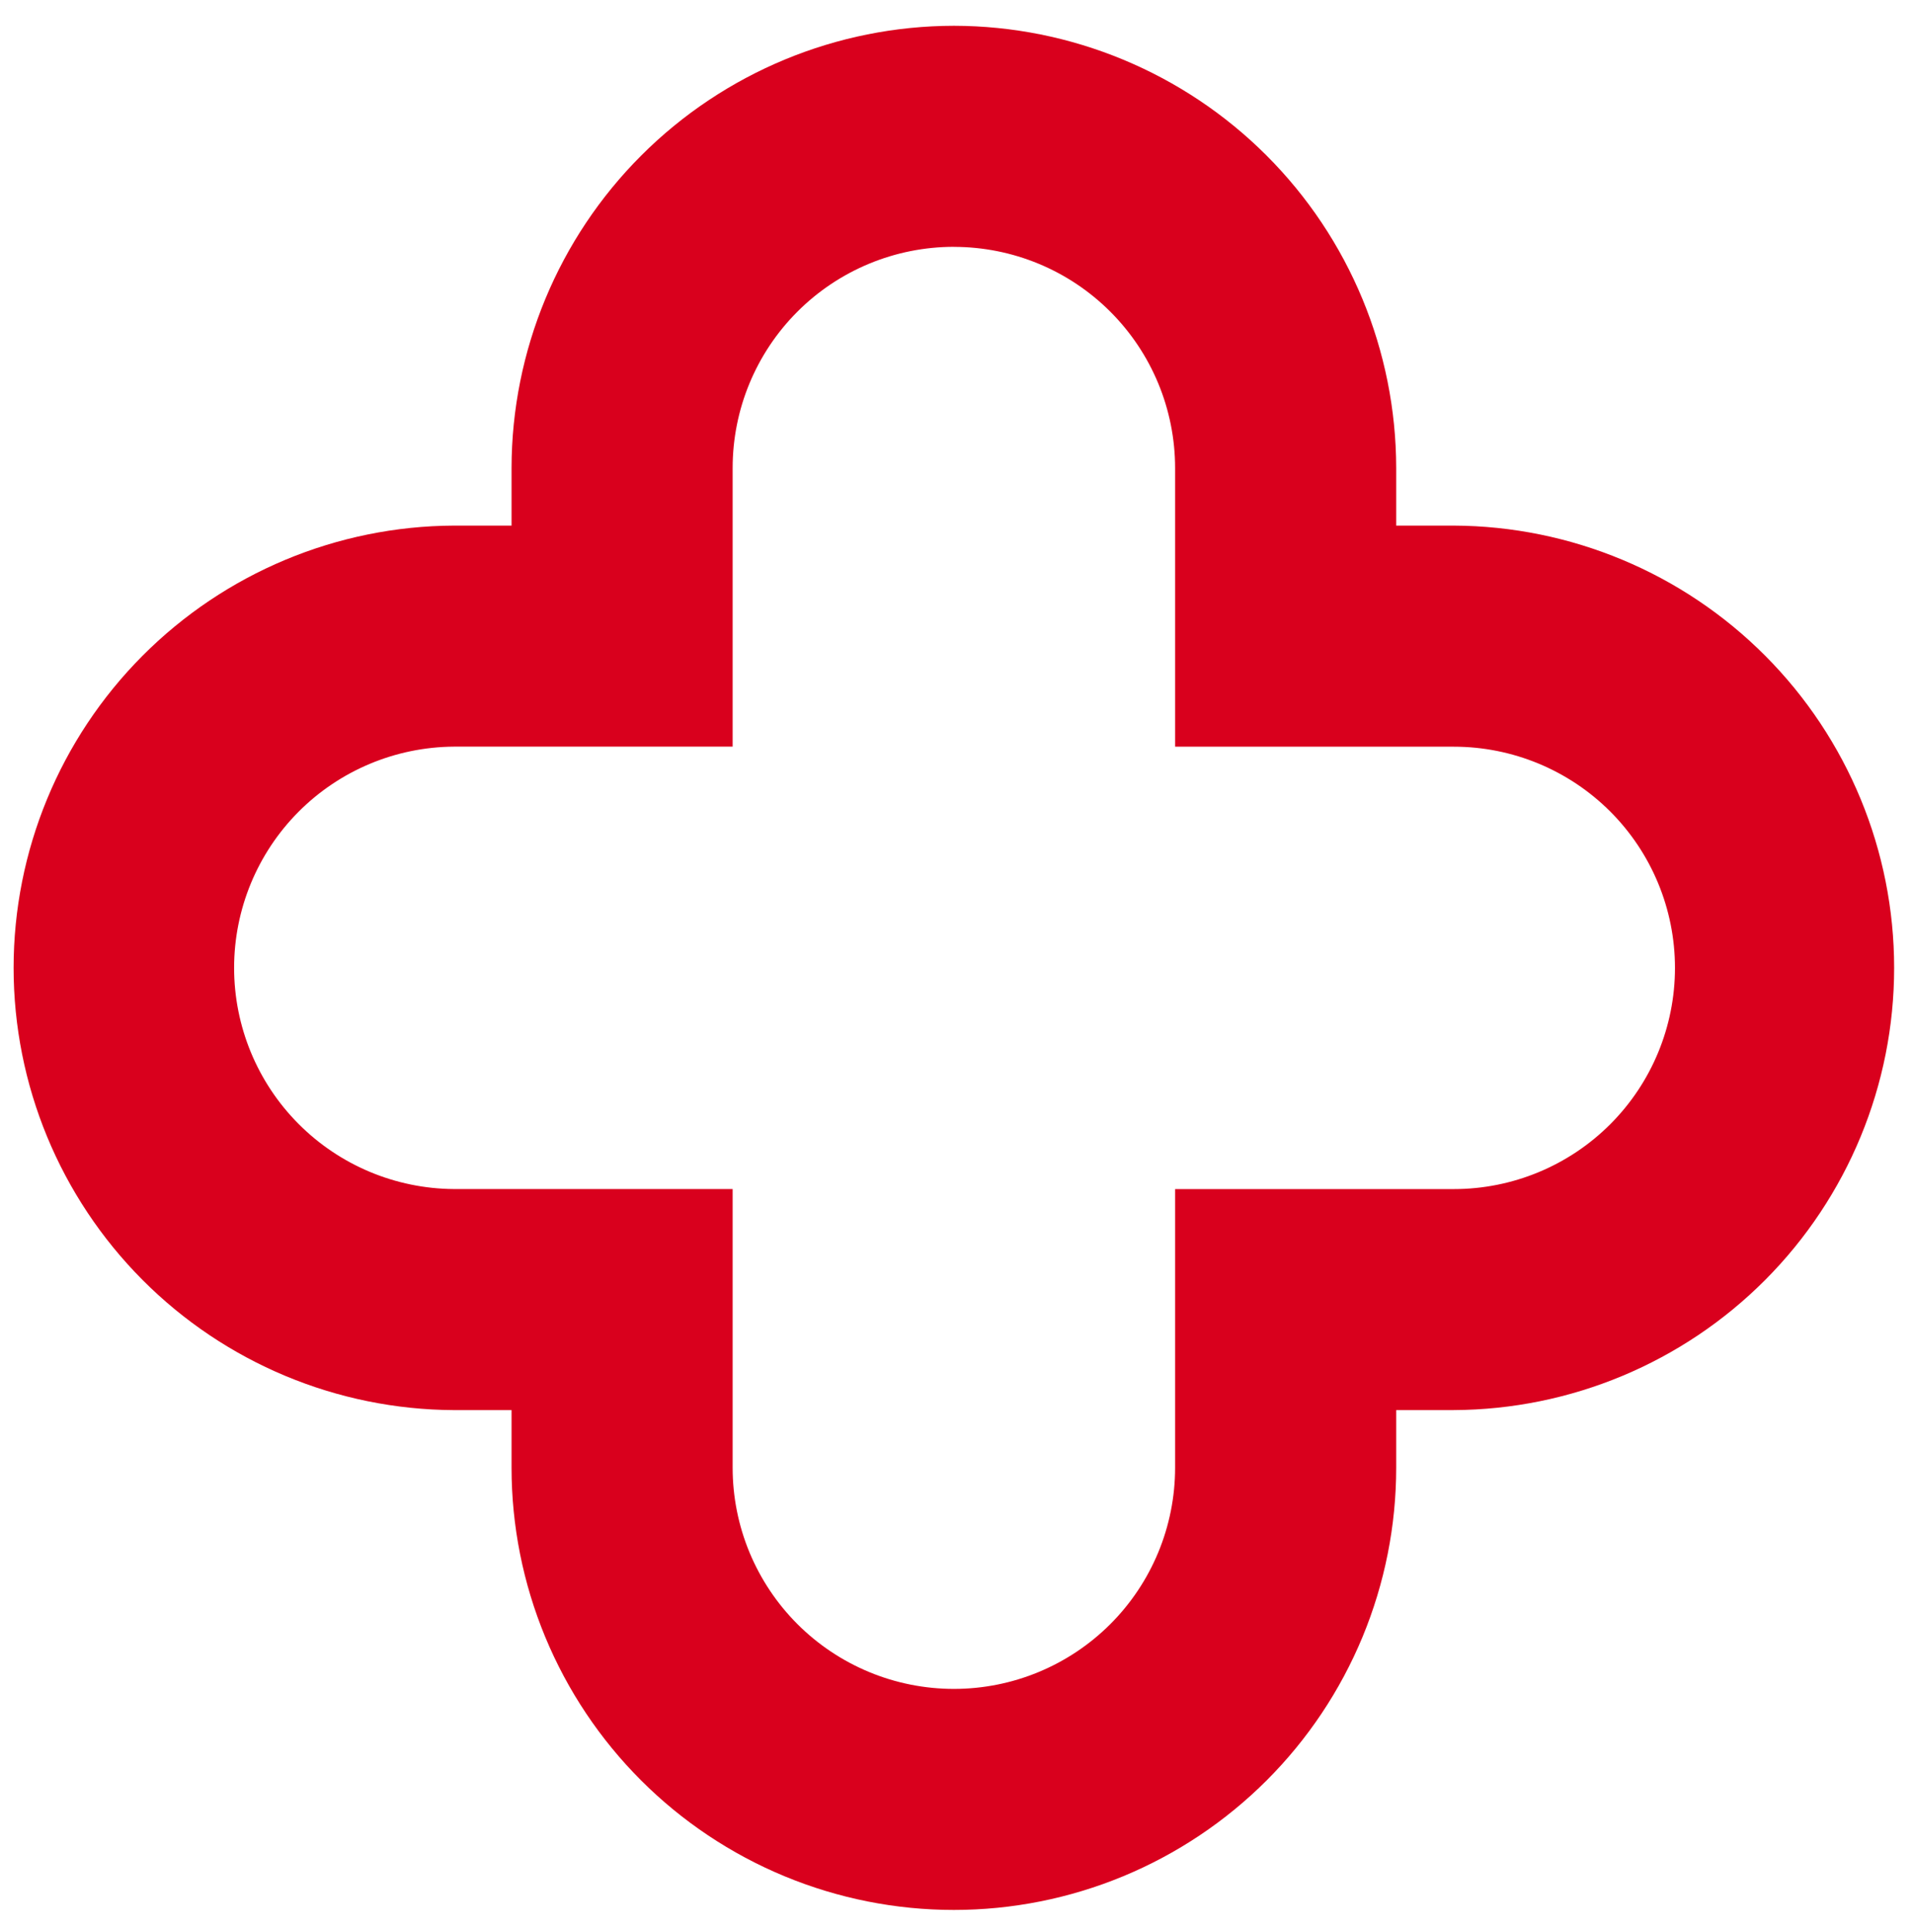 <svg width="106" height="107" viewBox="0 0 106 107" fill="none" xmlns="http://www.w3.org/2000/svg">
<g clip-path="url(#clip0_518_293)">
<path fill-rule="evenodd" clip-rule="evenodd" d="M52.857 13.675C56.108 13.676 59.225 14.967 61.523 17.265C63.822 19.562 65.113 22.679 65.113 25.928V41.361H80.555C83.806 41.361 86.923 42.653 89.222 44.95C91.52 47.248 92.811 50.364 92.811 53.614C92.811 56.863 91.52 59.979 89.222 62.277C86.923 64.575 83.806 65.866 80.555 65.866H65.113V81.299C65.113 84.549 63.822 87.665 61.524 89.963C59.225 92.26 56.108 93.552 52.857 93.552C51.247 93.552 49.653 93.236 48.165 92.62C46.678 92.004 45.326 91.102 44.187 89.964C43.049 88.826 42.146 87.475 41.529 85.989C40.913 84.502 40.596 82.909 40.596 81.299V65.864H25.154C21.916 65.844 18.817 64.544 16.535 62.248C14.253 59.953 12.972 56.848 12.972 53.611C12.972 50.375 14.253 47.27 16.535 44.974C18.817 42.679 21.916 41.379 25.154 41.358H40.596V25.925C40.596 22.675 41.888 19.559 44.188 17.261C46.487 14.963 49.605 13.672 52.857 13.672M52.857 1.428C46.359 1.436 40.129 4.019 35.534 8.612C30.939 13.204 28.353 19.43 28.345 25.925V29.114H25.154C18.672 29.143 12.466 31.737 7.894 36.328C3.321 40.919 0.754 47.133 0.754 53.611C0.754 60.09 3.321 66.304 7.894 70.895C12.466 75.486 18.672 78.08 25.154 78.109H28.345V81.297C28.345 84.514 28.979 87.7 30.21 90.672C31.442 93.645 33.247 96.345 35.523 98.62C37.799 100.895 40.501 102.7 43.475 103.931C46.449 105.162 49.636 105.796 52.855 105.796C56.073 105.796 59.26 105.162 62.234 103.931C65.208 102.7 67.91 100.895 70.186 98.62C72.462 96.345 74.267 93.645 75.499 90.672C76.73 87.7 77.364 84.514 77.364 81.297V78.108H80.555C87.037 78.079 93.242 75.485 97.815 70.894C102.388 66.303 104.955 60.089 104.955 53.611C104.955 47.133 102.388 40.918 97.815 36.327C93.242 31.736 87.037 29.143 80.555 29.114H77.364V25.925C77.356 19.431 74.772 13.205 70.178 8.612C65.583 4.02 59.354 1.437 52.857 1.428Z" fill="#D9001D"/>
</g>
<defs>
<clipPath id="clip0_518_293">
<rect width="105" height="106" fill="white" transform="translate(0.5 0.5)"/>
</clipPath>
</defs>
</svg>
